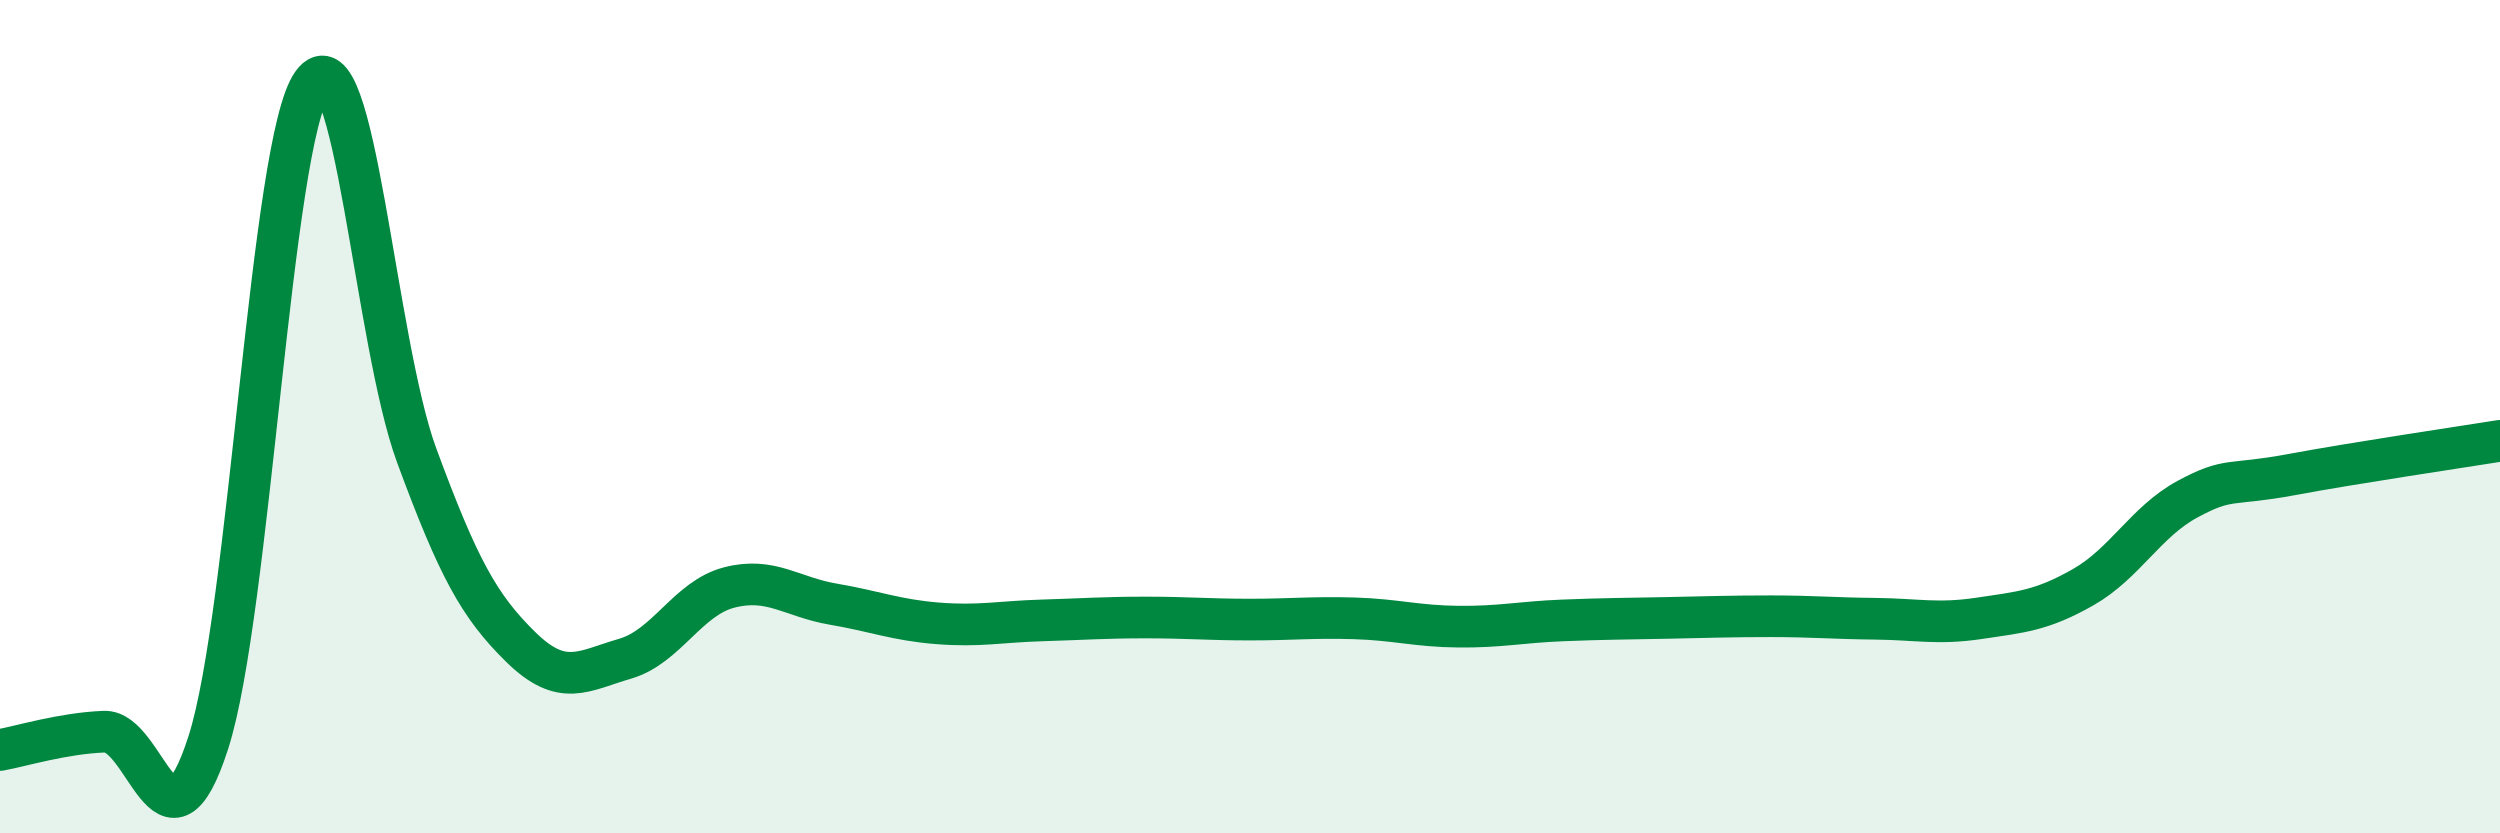 
    <svg width="60" height="20" viewBox="0 0 60 20" xmlns="http://www.w3.org/2000/svg">
      <path
        d="M 0,18 C 0.5,17.91 1.5,17.6 2.5,17.56 C 3.5,17.52 4,20.93 5,17.82 C 6,14.71 6.5,3.38 7.5,2 C 8.5,0.62 9,8.22 10,10.93 C 11,13.64 11.5,14.55 12.5,15.53 C 13.5,16.51 14,16.1 15,15.81 C 16,15.52 16.5,14.36 17.5,14.1 C 18.5,13.84 19,14.33 20,14.5 C 21,14.67 21.5,14.88 22.5,14.96 C 23.5,15.04 24,14.92 25,14.89 C 26,14.86 26.5,14.82 27.5,14.82 C 28.5,14.82 29,14.87 30,14.87 C 31,14.87 31.5,14.81 32.5,14.84 C 33.5,14.87 34,15.03 35,15.04 C 36,15.05 36.5,14.93 37.5,14.89 C 38.5,14.85 39,14.85 40,14.83 C 41,14.81 41.5,14.79 42.5,14.79 C 43.5,14.79 44,14.84 45,14.85 C 46,14.86 46.5,14.99 47.5,14.84 C 48.5,14.69 49,14.66 50,14.09 C 51,13.52 51.5,12.52 52.5,11.98 C 53.5,11.44 53.5,11.67 55,11.39 C 56.5,11.11 59,10.74 60,10.58L60 20L0 20Z"
        fill="#008740"
        opacity="0.1"
        stroke-linecap="round"
        stroke-linejoin="round"
      />
      <path
        d="M 0,18 C 0.5,17.91 1.5,17.6 2.5,17.56 C 3.5,17.52 4,20.93 5,17.82 C 6,14.71 6.5,3.38 7.5,2 C 8.5,0.62 9,8.22 10,10.93 C 11,13.64 11.5,14.55 12.5,15.53 C 13.5,16.51 14,16.1 15,15.81 C 16,15.52 16.5,14.36 17.5,14.1 C 18.5,13.84 19,14.33 20,14.5 C 21,14.67 21.5,14.88 22.5,14.96 C 23.5,15.04 24,14.92 25,14.89 C 26,14.86 26.5,14.82 27.5,14.82 C 28.5,14.82 29,14.87 30,14.87 C 31,14.87 31.5,14.81 32.5,14.84 C 33.5,14.87 34,15.03 35,15.04 C 36,15.05 36.5,14.93 37.5,14.89 C 38.5,14.85 39,14.85 40,14.83 C 41,14.81 41.5,14.79 42.5,14.79 C 43.5,14.79 44,14.84 45,14.85 C 46,14.86 46.5,14.99 47.5,14.84 C 48.5,14.69 49,14.66 50,14.09 C 51,13.52 51.5,12.52 52.5,11.98 C 53.5,11.44 53.5,11.67 55,11.39 C 56.5,11.11 59,10.74 60,10.58"
        stroke="#008740"
        stroke-width="1"
        fill="none"
        stroke-linecap="round"
        stroke-linejoin="round"
      />
    </svg>
  
